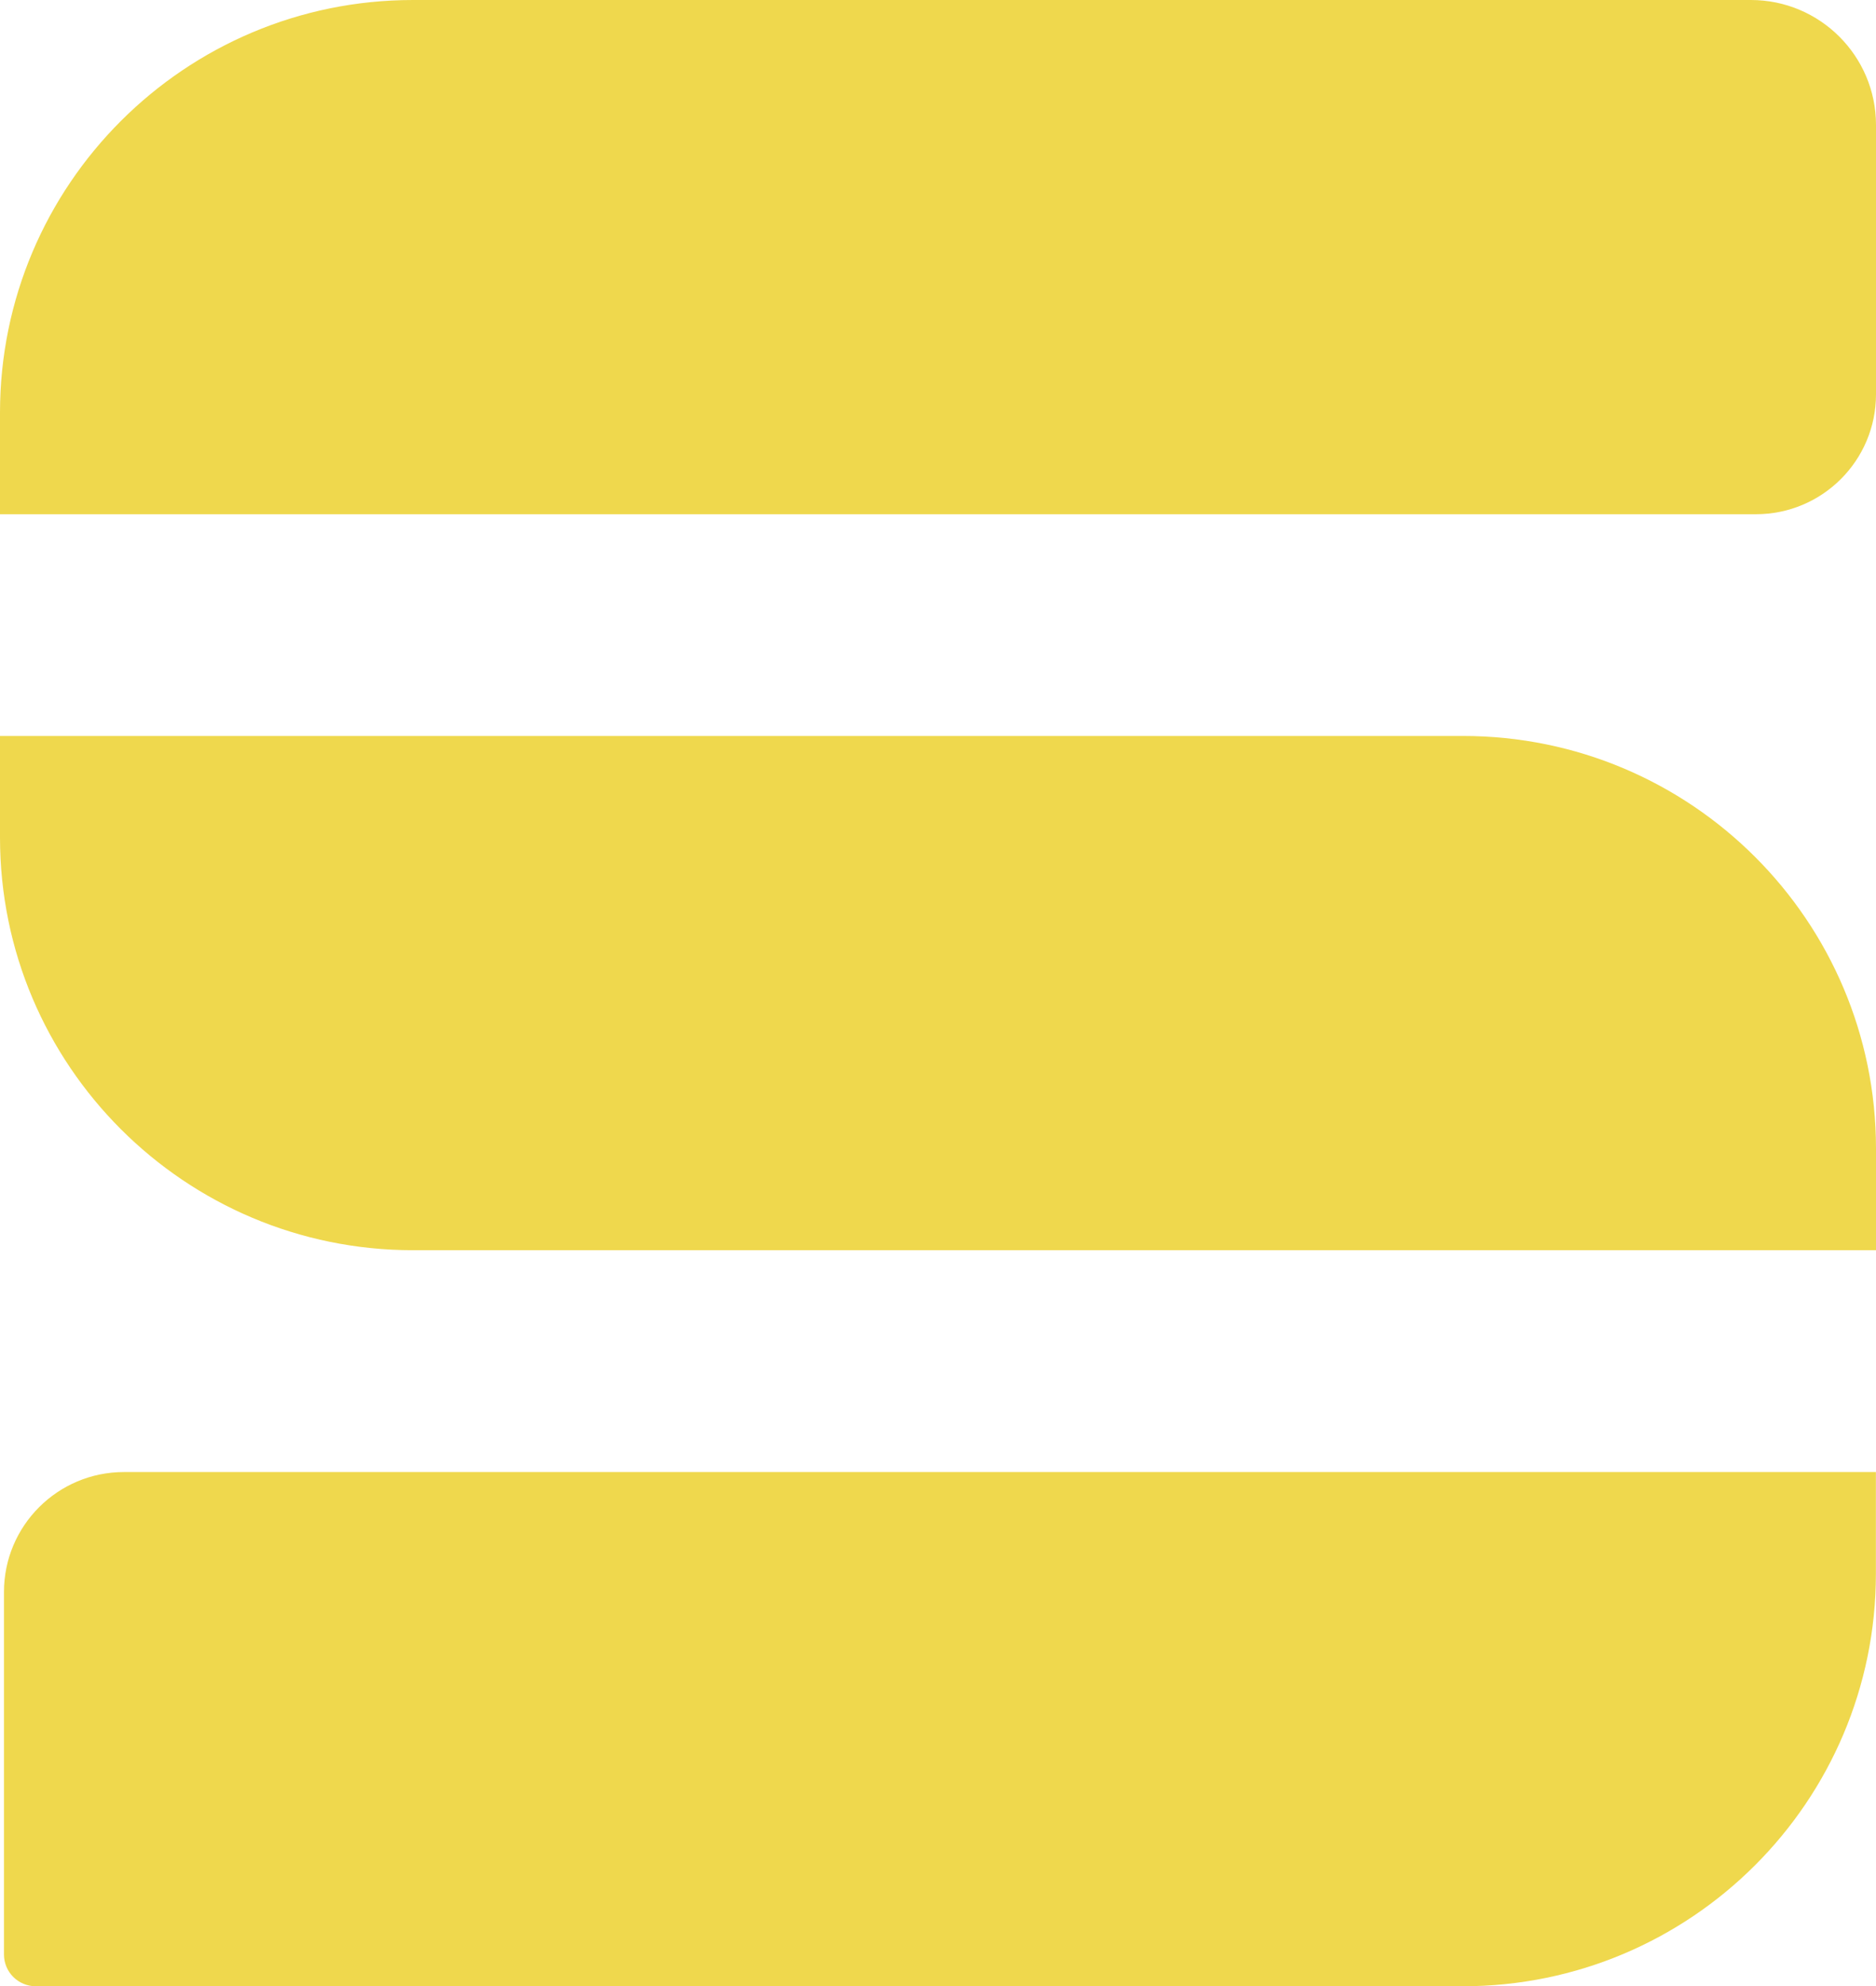 <svg xmlns="http://www.w3.org/2000/svg" fill="none" viewBox="0 0 86 91" height="91" width="86">
<path fill="#EFD84D" d="M80.493 23.559H0V18.908C0 8.466 8.478 0 18.934 0H80.265C83.43 0 86 2.566 86 5.727V18.064C86 21.099 83.536 23.559 80.497 23.559"></path>
<path fill="#EFD84D" d="M5.684 67.441H85.996V72.092C85.996 82.534 77.517 91 67.061 91H1.64C0.837 91 0.182 90.35 0.182 89.544V72.936C0.182 69.901 2.646 67.441 5.684 67.441Z"></path>
<path fill="#EFD84D" d="M0 33.718H67.066C77.522 33.718 86 42.185 86 52.627V57.278H18.934C8.478 57.278 0 48.811 0 38.369V33.718Z"></path>
</svg>
